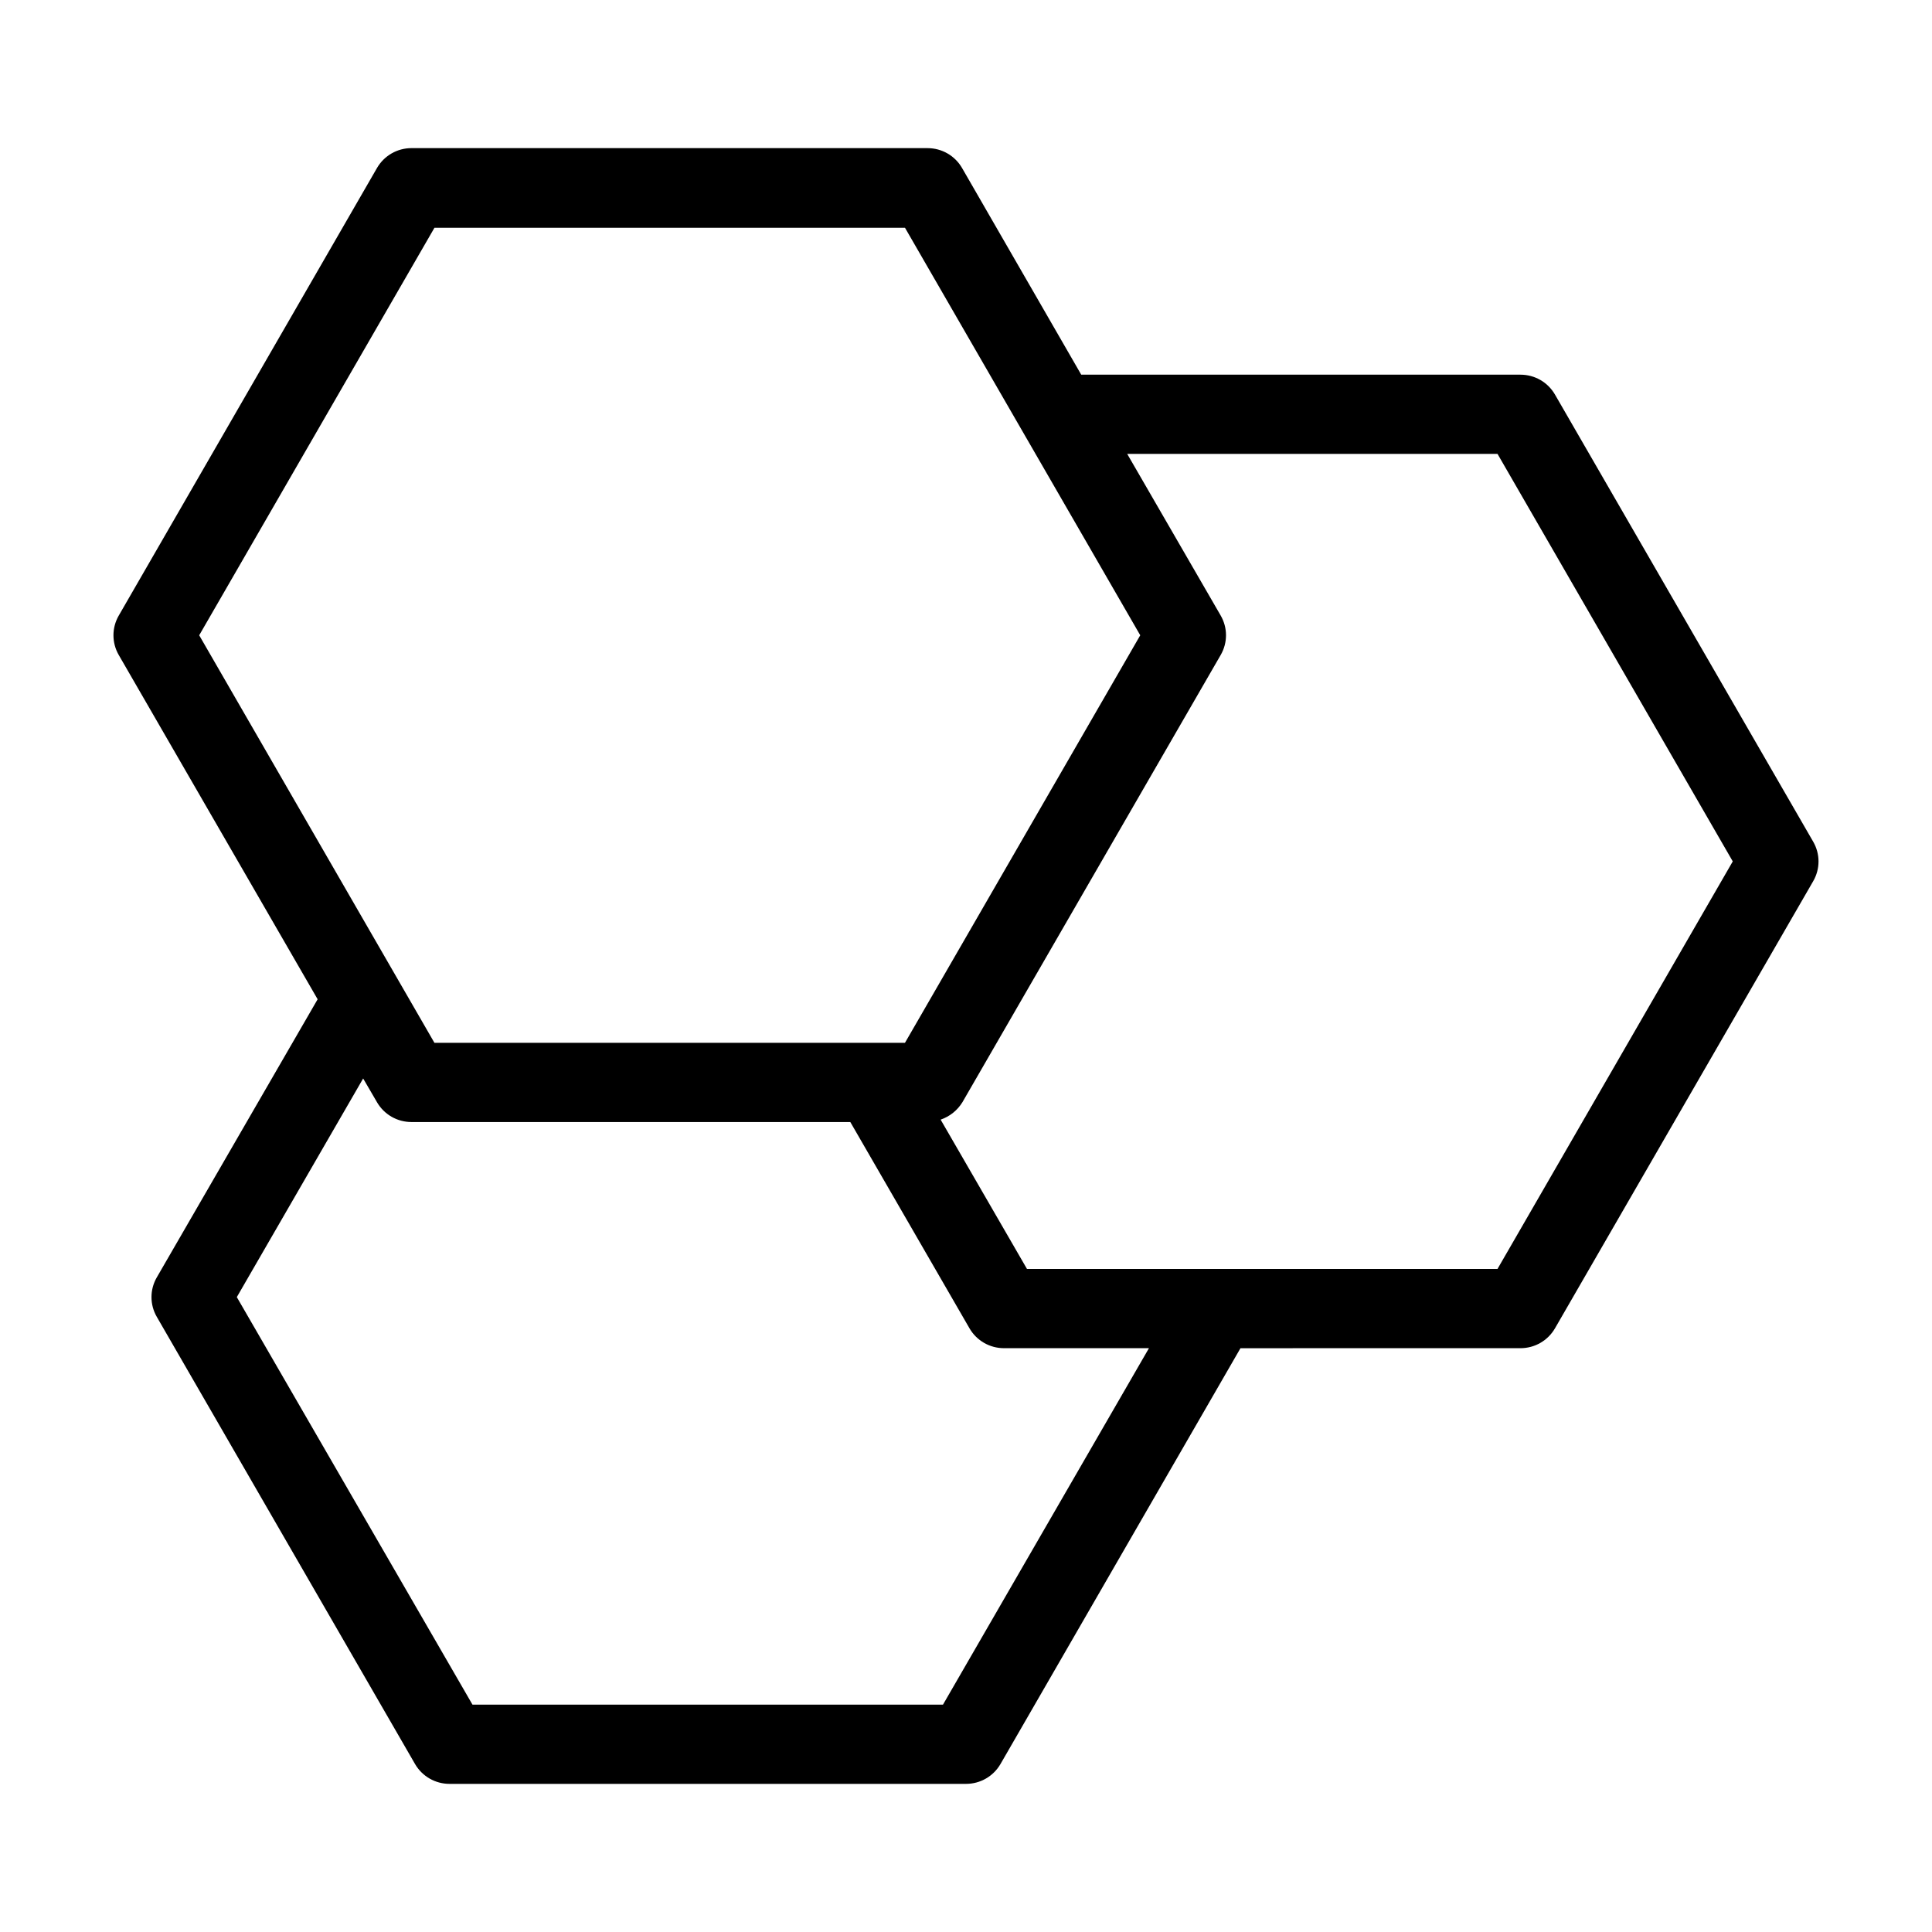 <?xml version="1.0" encoding="UTF-8"?>
<!-- Uploaded to: ICON Repo, www.iconrepo.com, Generator: ICON Repo Mixer Tools -->
<svg fill="#000000" width="800px" height="800px" version="1.1" viewBox="144 144 512 512" xmlns="http://www.w3.org/2000/svg">
 <path d="m556.07 248.54c-1.891-3.254-5.352-5.246-9.133-5.246h-116.4l-31.594-54.789c-1.891-3.254-5.352-5.246-9.133-5.246l-136.76-0.004c-3.777 0-7.242 1.996-9.133 5.246l-68.434 118.61c-1.891 3.254-1.891 7.242 0 10.496l52.691 91.211-42.613 73.684c-1.891 3.254-1.891 7.242 0 10.496l68.434 118.5c1.891 3.254 5.352 5.246 9.133 5.246h136.87c3.777 0 7.242-1.996 9.133-5.246l63.605-110.21 74.203-0.004c3.777 0 7.242-1.996 9.133-5.246l68.434-118.5c1.891-3.254 1.891-7.242 0-10.496zm-359.28 63.816 62.348-108h124.69l62.348 108-62.348 108h-124.7zm197.11 283.39h-124.69l-62.453-108 33.48-57.938 3.672 6.297c1.891 3.254 5.352 5.246 9.133 5.246h116.3l31.594 54.684c1.891 3.254 5.352 5.246 9.133 5.246h38.414zm146.95-115.46h-124.69l-22.883-39.57c2.414-0.84 4.41-2.414 5.773-4.617l68.434-118.5c1.891-3.254 1.891-7.242 0-10.496l-24.77-42.824h98.137l62.348 108z"/>
</svg>